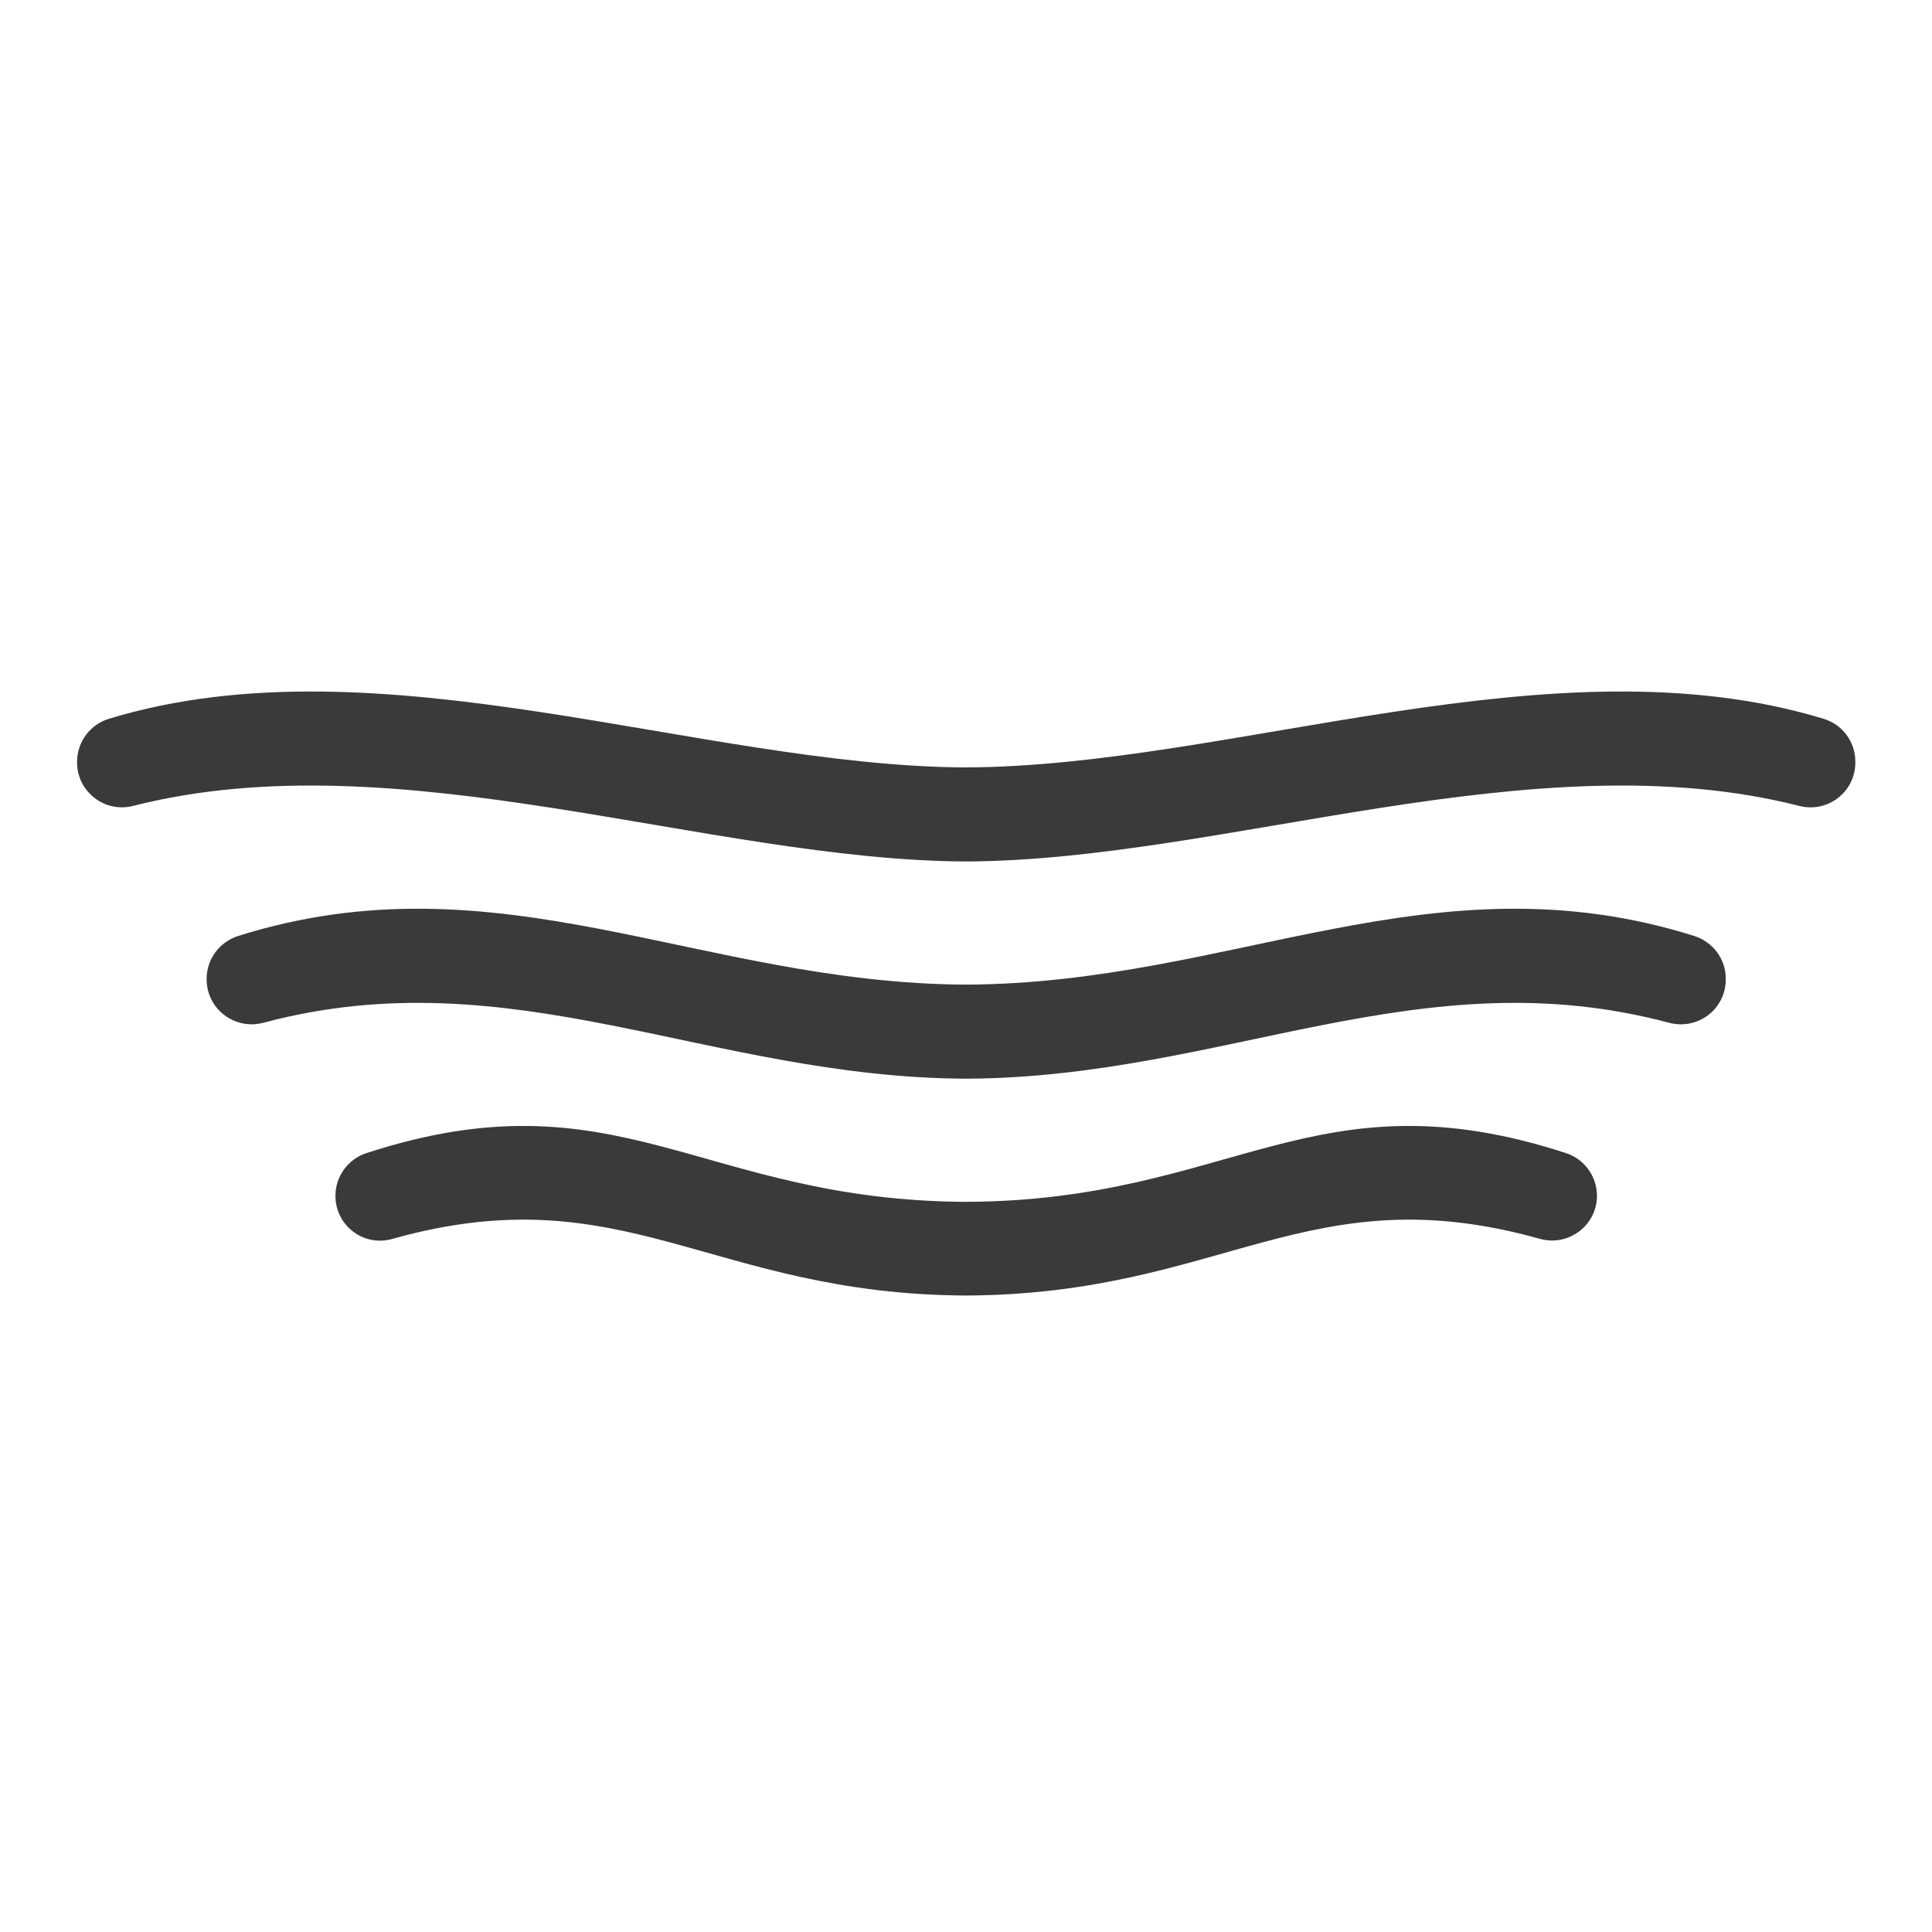 <svg version="1.0" preserveAspectRatio="xMidYMid meet" height="2000" viewBox="0 0 1500 1500" zoomAndPan="magnify" width="2000" xmlns:xlink="http://www.w3.org/1999/xlink" xmlns="http://www.w3.org/2000/svg"><defs><clipPath id="12ebcf2ac0"><path clip-rule="nonzero" d="M 59.031 536 L 1441 536 L 1441 1005.84 L 59.031 1005.84 Z M 59.031 536"></path></clipPath></defs><g clip-path="url(#12ebcf2ac0)"><path fill-rule="nonzero" fill-opacity="1" d="M 1440.469 591.422 L 1440.469 592.008 C 1440.469 614.883 1419.062 631.309 1397.066 625.734 C 1191.207 573.238 950.738 667.969 750.156 668.852 C 549.574 667.969 309.105 573.238 103.246 625.734 C 81.25 631.309 59.844 614.59 59.844 592.008 L 59.844 591.422 C 59.844 575.875 70.109 562.387 84.77 557.984 C 294.445 494.34 543.707 594.941 750.156 595.82 C 956.898 594.941 1205.867 494.34 1415.543 557.984 C 1430.5 562.387 1440.469 575.875 1440.469 591.422 Z M 1315.25 726.629 C 1112.613 662.984 956.898 763.582 750.156 764.461 C 543.707 763.582 387.699 662.984 185.062 726.629 C 170.398 731.32 160.43 744.52 160.43 760.062 L 160.43 760.355 C 160.43 783.234 182.129 799.949 204.418 794.086 C 397.668 742.465 550.16 836.613 750.156 837.492 C 950.152 836.613 1102.645 742.465 1295.895 794.086 C 1318.184 799.949 1339.883 783.527 1339.883 760.355 L 1339.883 759.77 C 1339.883 744.52 1329.914 731.32 1315.25 726.629 Z M 1215.84 895.27 C 1020.242 831.625 956.605 932.227 750.156 933.105 C 543.707 932.227 480.074 831.625 284.473 895.27 C 270.105 899.965 260.426 913.453 260.426 928.414 C 260.426 951.582 282.422 968.301 304.707 961.848 C 484.766 911.402 551.039 1004.961 750.156 1005.84 C 949.566 1004.961 1015.547 911.402 1195.605 961.848 C 1217.891 968.008 1239.887 951.289 1239.887 928.414 C 1239.887 913.453 1230.207 899.965 1215.84 895.27 Z M 1215.84 895.27" fill="#3a3a3a"></path></g></svg>